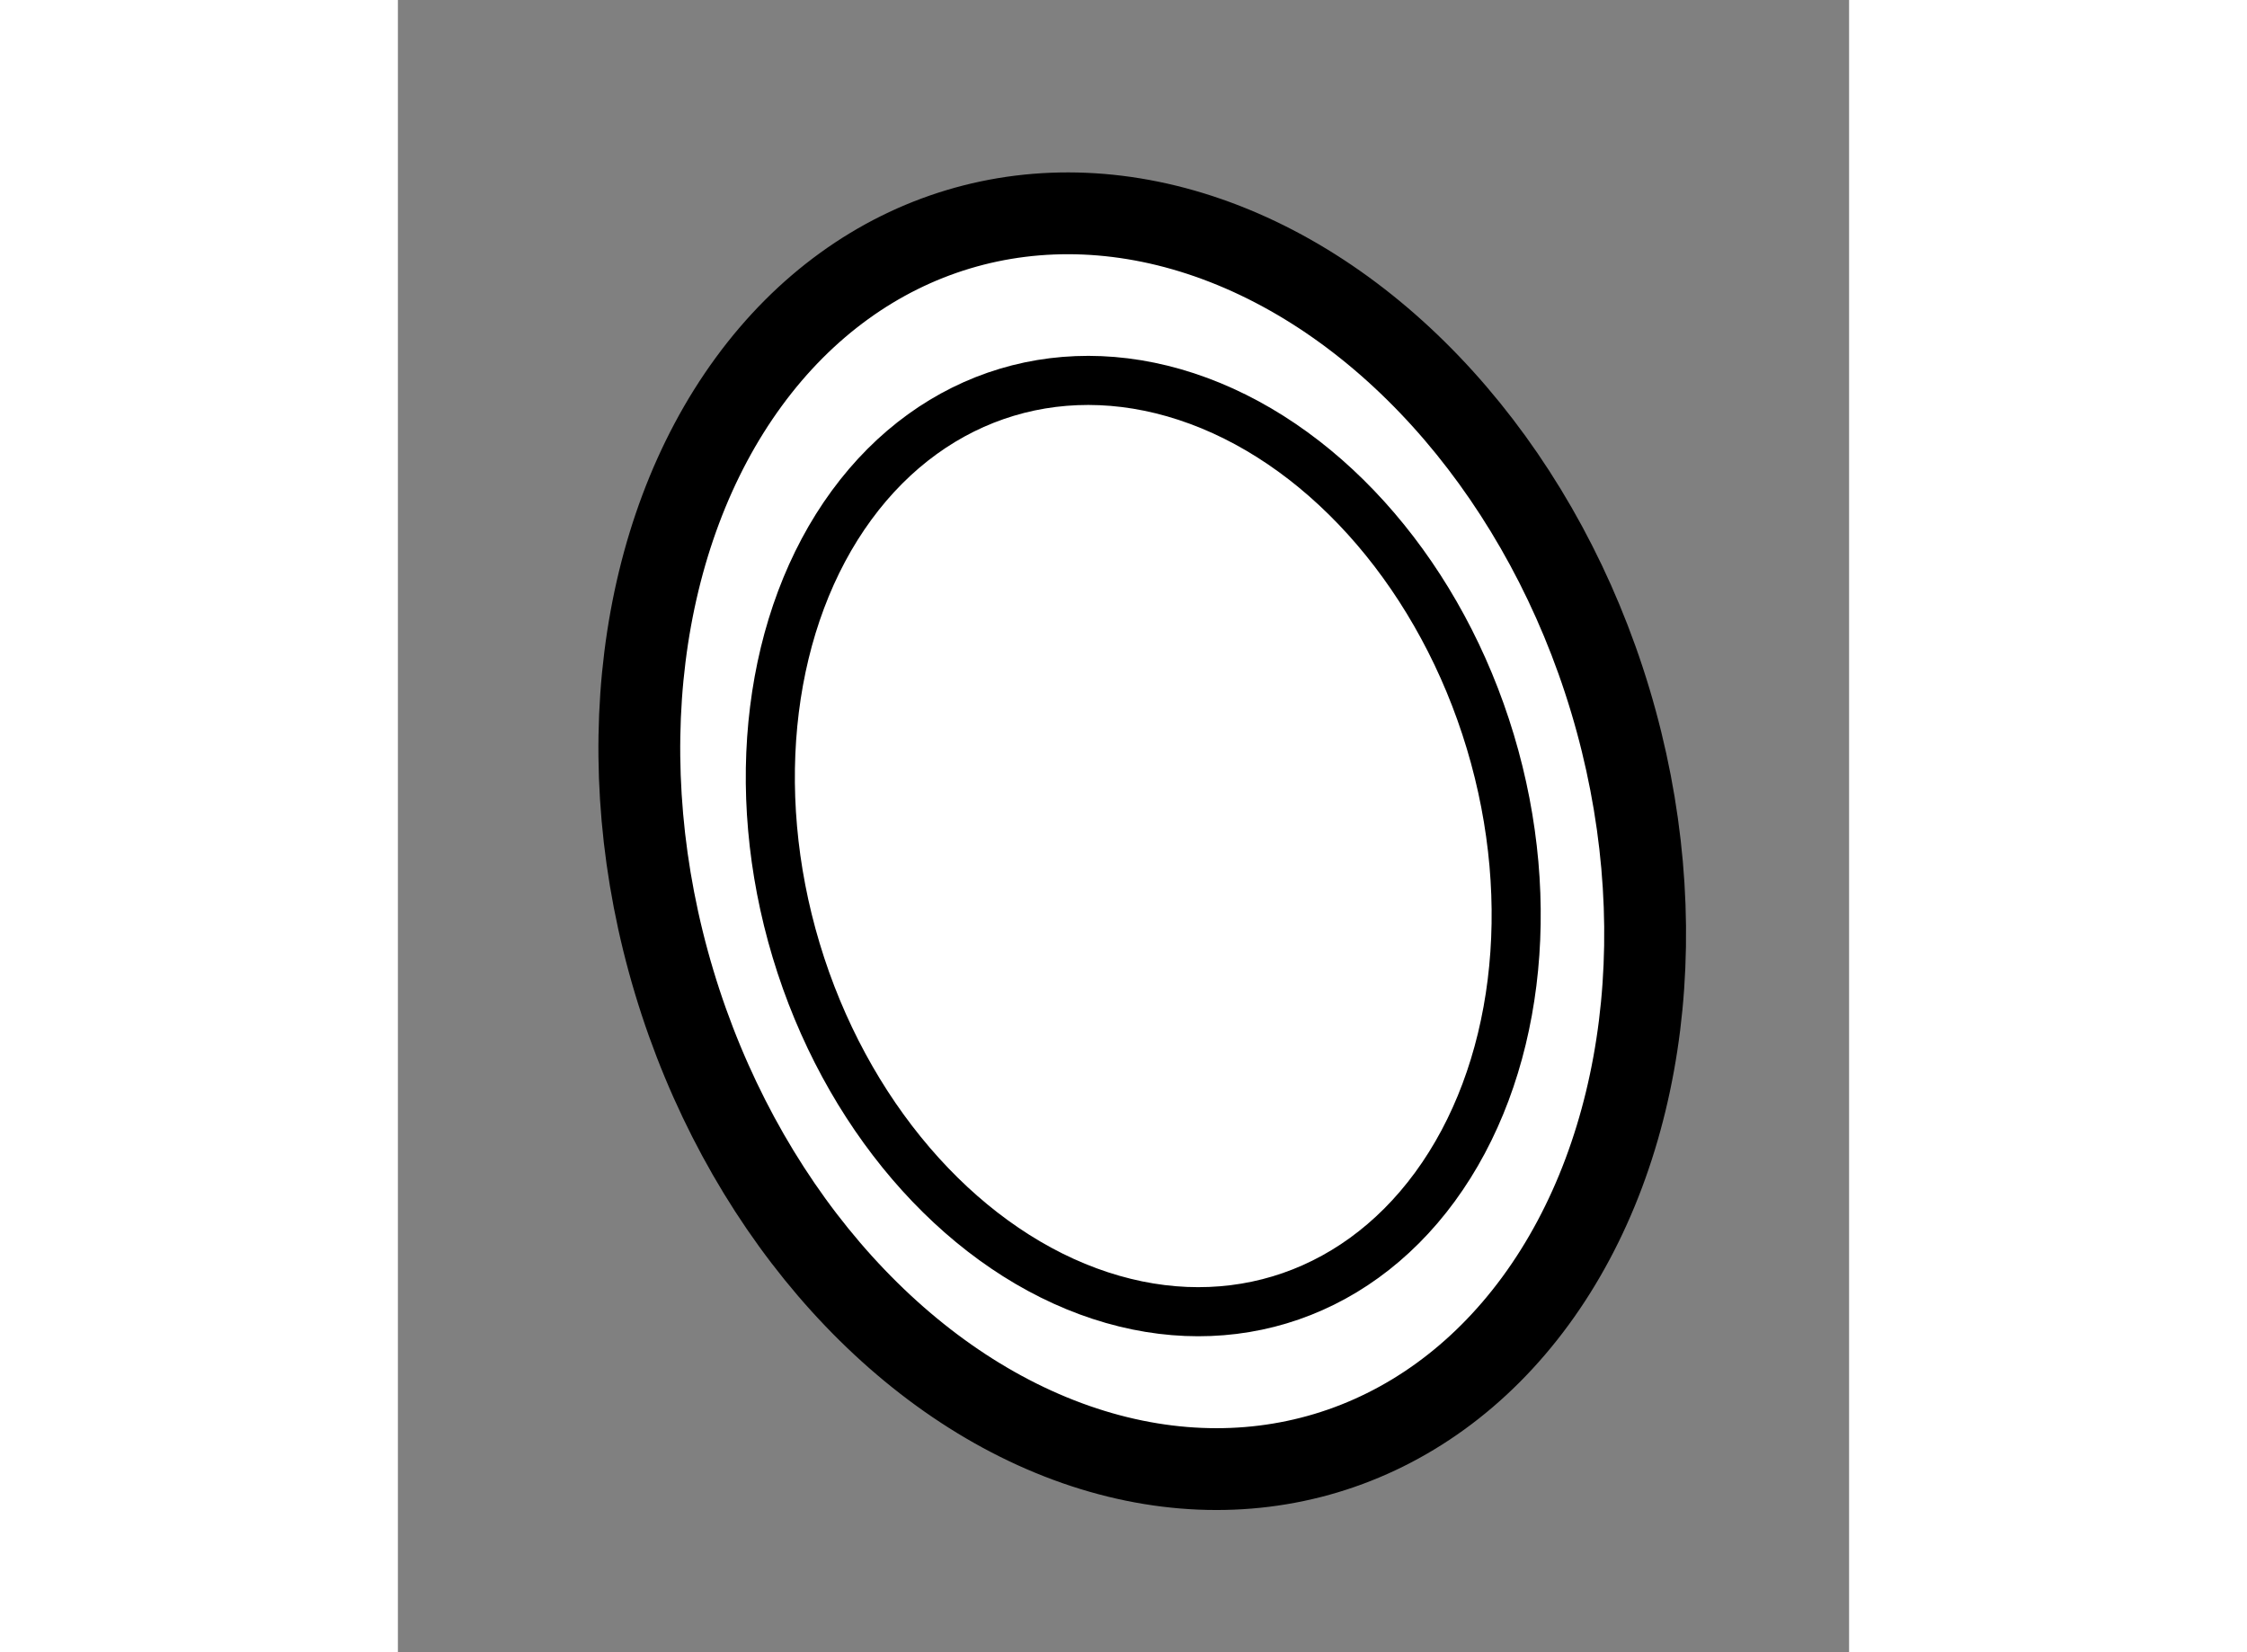 <?xml version="1.0" encoding="utf-8"?>
<!-- Generator: Adobe Illustrator 15.1.0, SVG Export Plug-In . SVG Version: 6.00 Build 0)  -->
<!DOCTYPE svg PUBLIC "-//W3C//DTD SVG 1.1//EN" "http://www.w3.org/Graphics/SVG/1.1/DTD/svg11.dtd">
<svg version="1.1" xmlns="http://www.w3.org/2000/svg" xmlns:xlink="http://www.w3.org/1999/xlink" x="0px" y="0px" width="244.8px"
	 height="180px" viewBox="168.316 15.782 8.872 10.101" enable-background="new 0 0 244.8 180" xml:space="preserve">
	
<rect x="168.316" y="15.782" width="8.872" height="10.101" fill="#808080" stroke="none"/>
	
<g><ellipse transform="matrix(0.958 -0.288 0.288 0.958 1.31 50.679)" fill="#FFFFFF" stroke="#000000" stroke-width="0.5" cx="172.798" cy="20.889" rx="2.987" ry="3.905"></ellipse><ellipse transform="matrix(0.958 -0.288 0.288 0.958 1.315 50.708)" fill="none" stroke="#000000" stroke-width="0.3" cx="172.799" cy="20.89" rx="2.215" ry="2.896"></ellipse></g>


</svg>